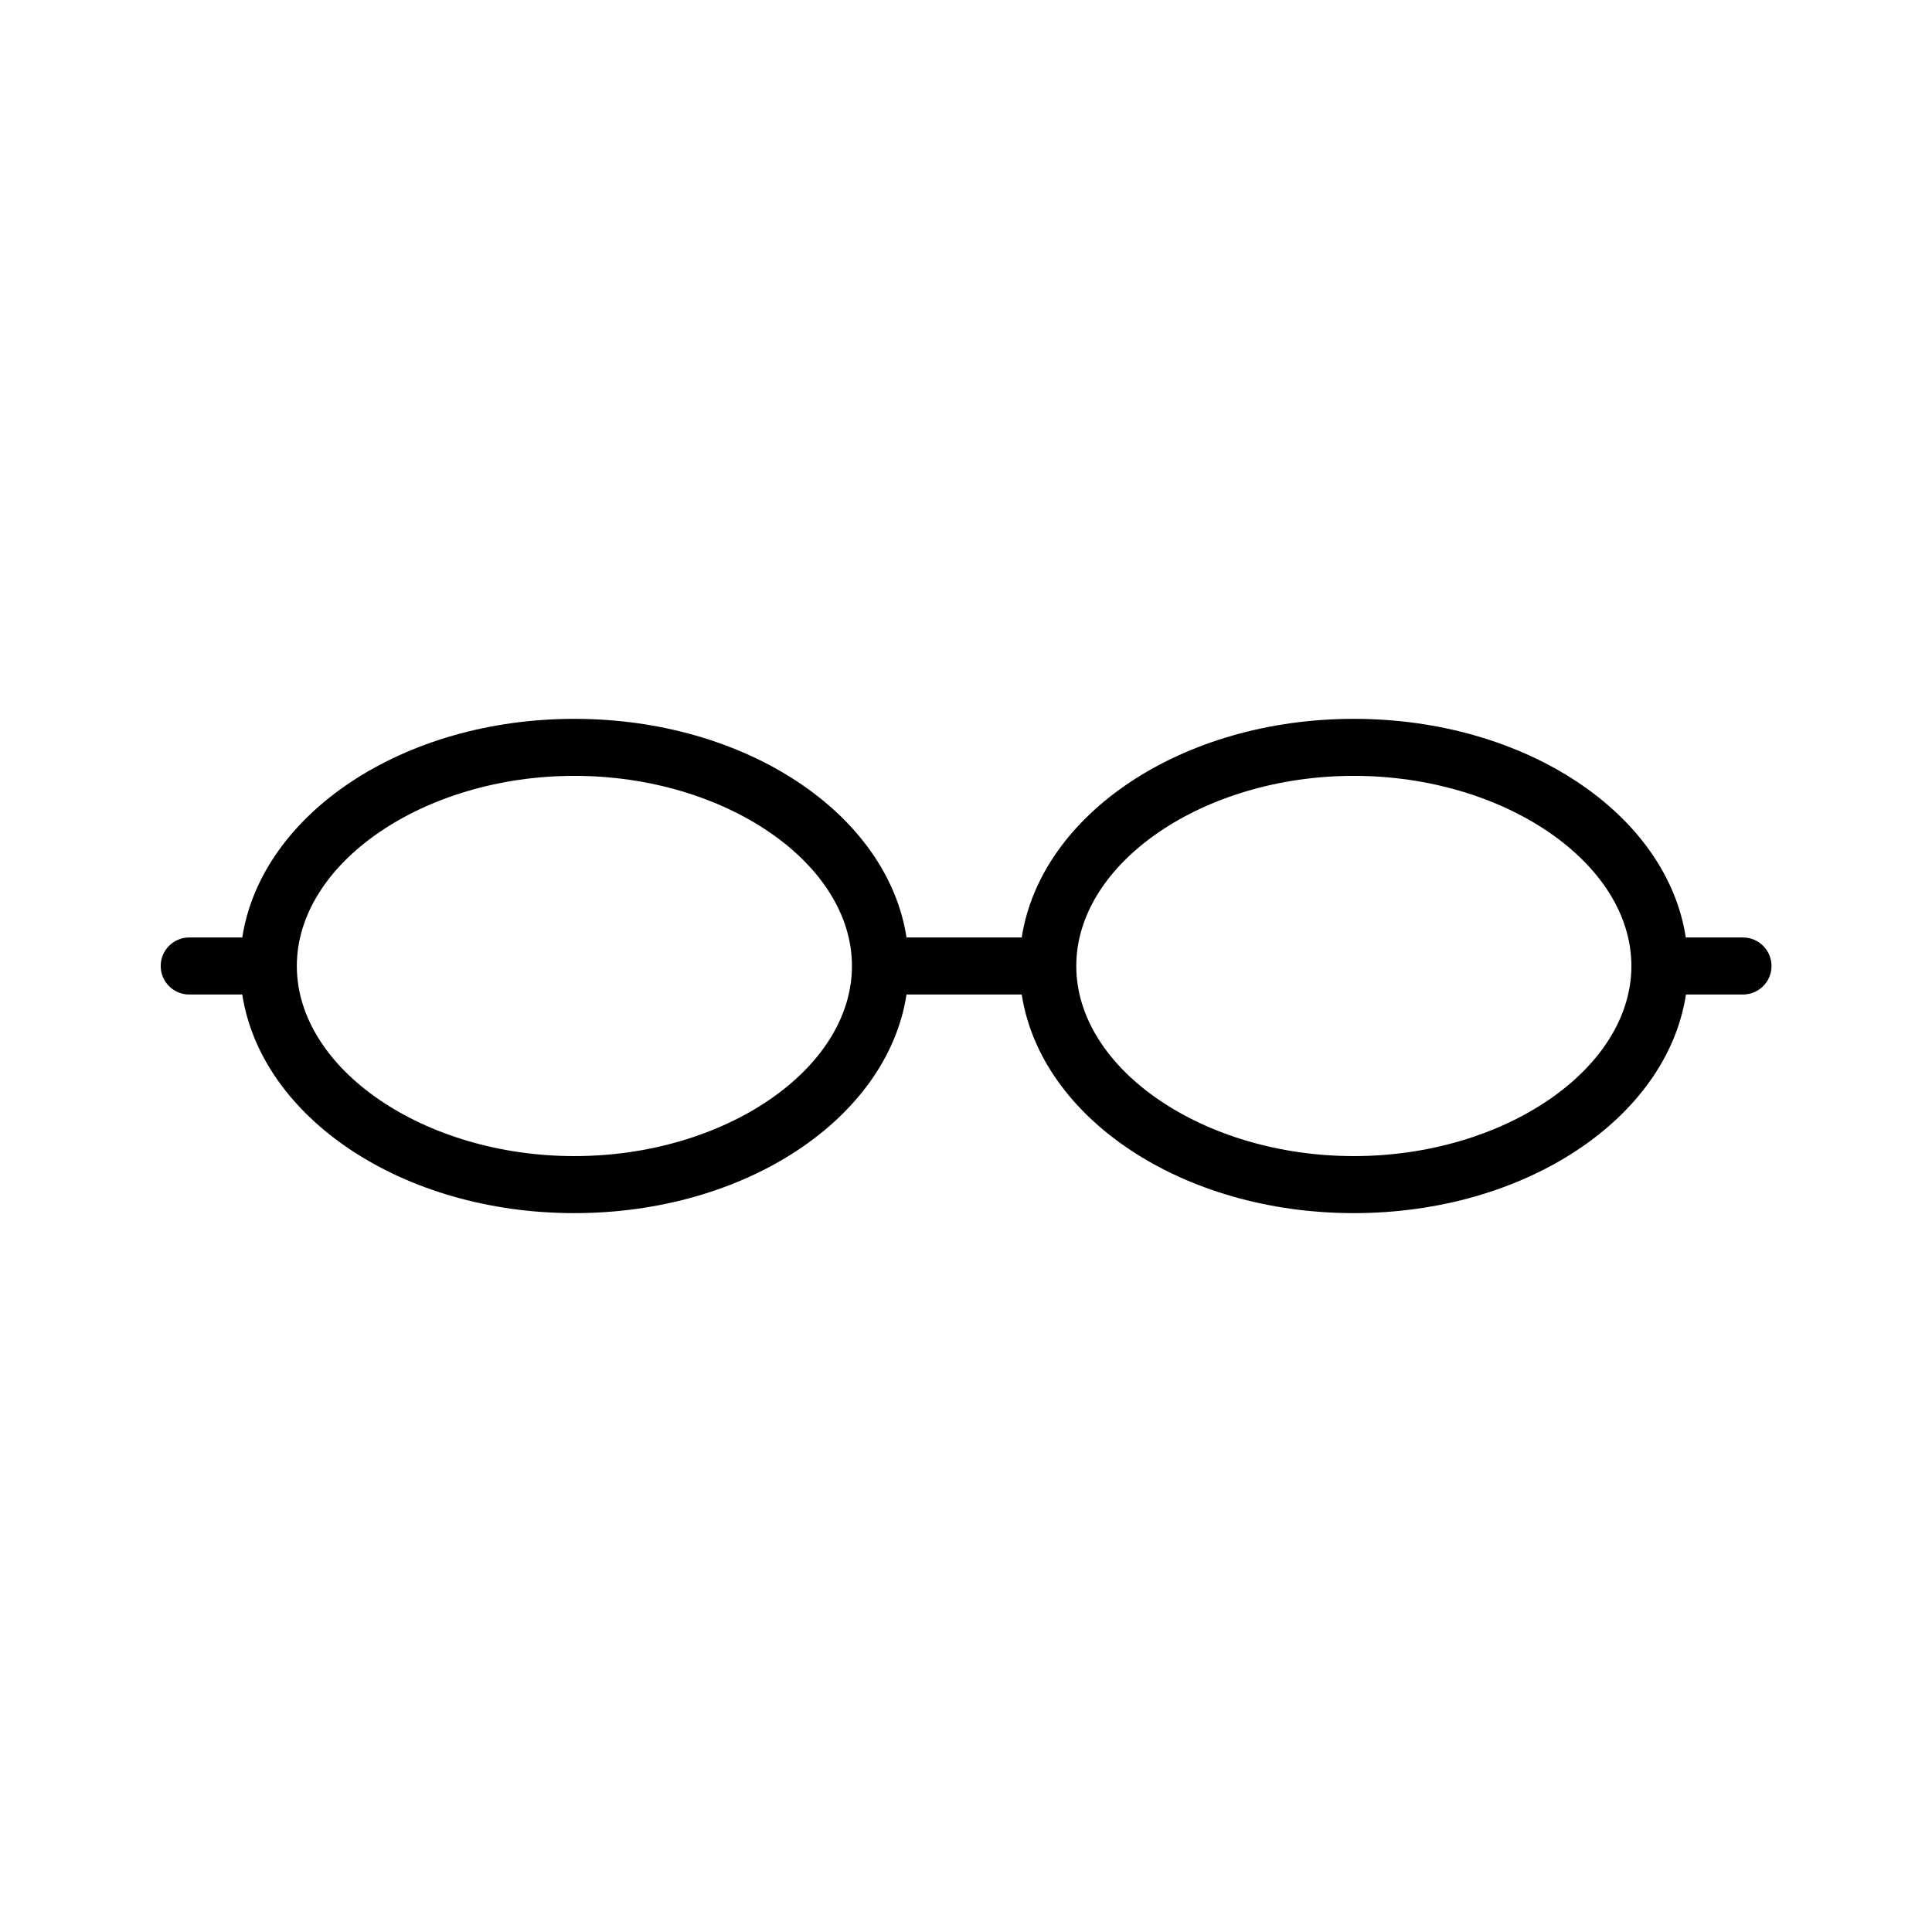 <?xml version="1.0" encoding="UTF-8"?>
<!-- The Best Svg Icon site in the world: iconSvg.co, Visit us! https://iconsvg.co -->
<svg fill="#000000" width="800px" height="800px" version="1.1" viewBox="144 144 512 512" xmlns="http://www.w3.org/2000/svg">
 <path d="m605.86 392.44h-15.113c-4.988-32.746-42.473-57.938-87.965-57.938-45.496 0-82.93 25.191-88.016 57.938h-30.531c-5.039-32.746-42.523-57.938-88.016-57.938-45.496 0-82.93 25.191-88.016 57.938h-14.059c-4.172 0-7.555 3.383-7.555 7.559 0 4.172 3.383 7.555 7.555 7.555h14.055c5.09 32.75 42.523 57.938 88.02 57.938 45.492 0 82.977-25.191 88.016-57.938h30.531c5.086 32.75 42.52 57.938 88.016 57.938 45.492 0 82.977-25.191 88.016-57.938h15.113c4.172 0 7.555-3.383 7.555-7.555 0-4.176-3.383-7.559-7.555-7.559zm-309.64 57.938c-39.852 0-73.555-23.074-73.555-50.383 0-27.305 33.703-50.383 73.555-50.383 39.852 0.004 73.555 23.078 73.555 50.387 0 27.305-33.703 50.379-73.555 50.379zm206.56 0c-39.852 0-73.555-23.074-73.555-50.383 0-27.305 33.703-50.383 73.555-50.383 39.852 0.004 73.555 23.078 73.555 50.387 0 27.305-33.703 50.379-73.555 50.379z"/>
</svg>